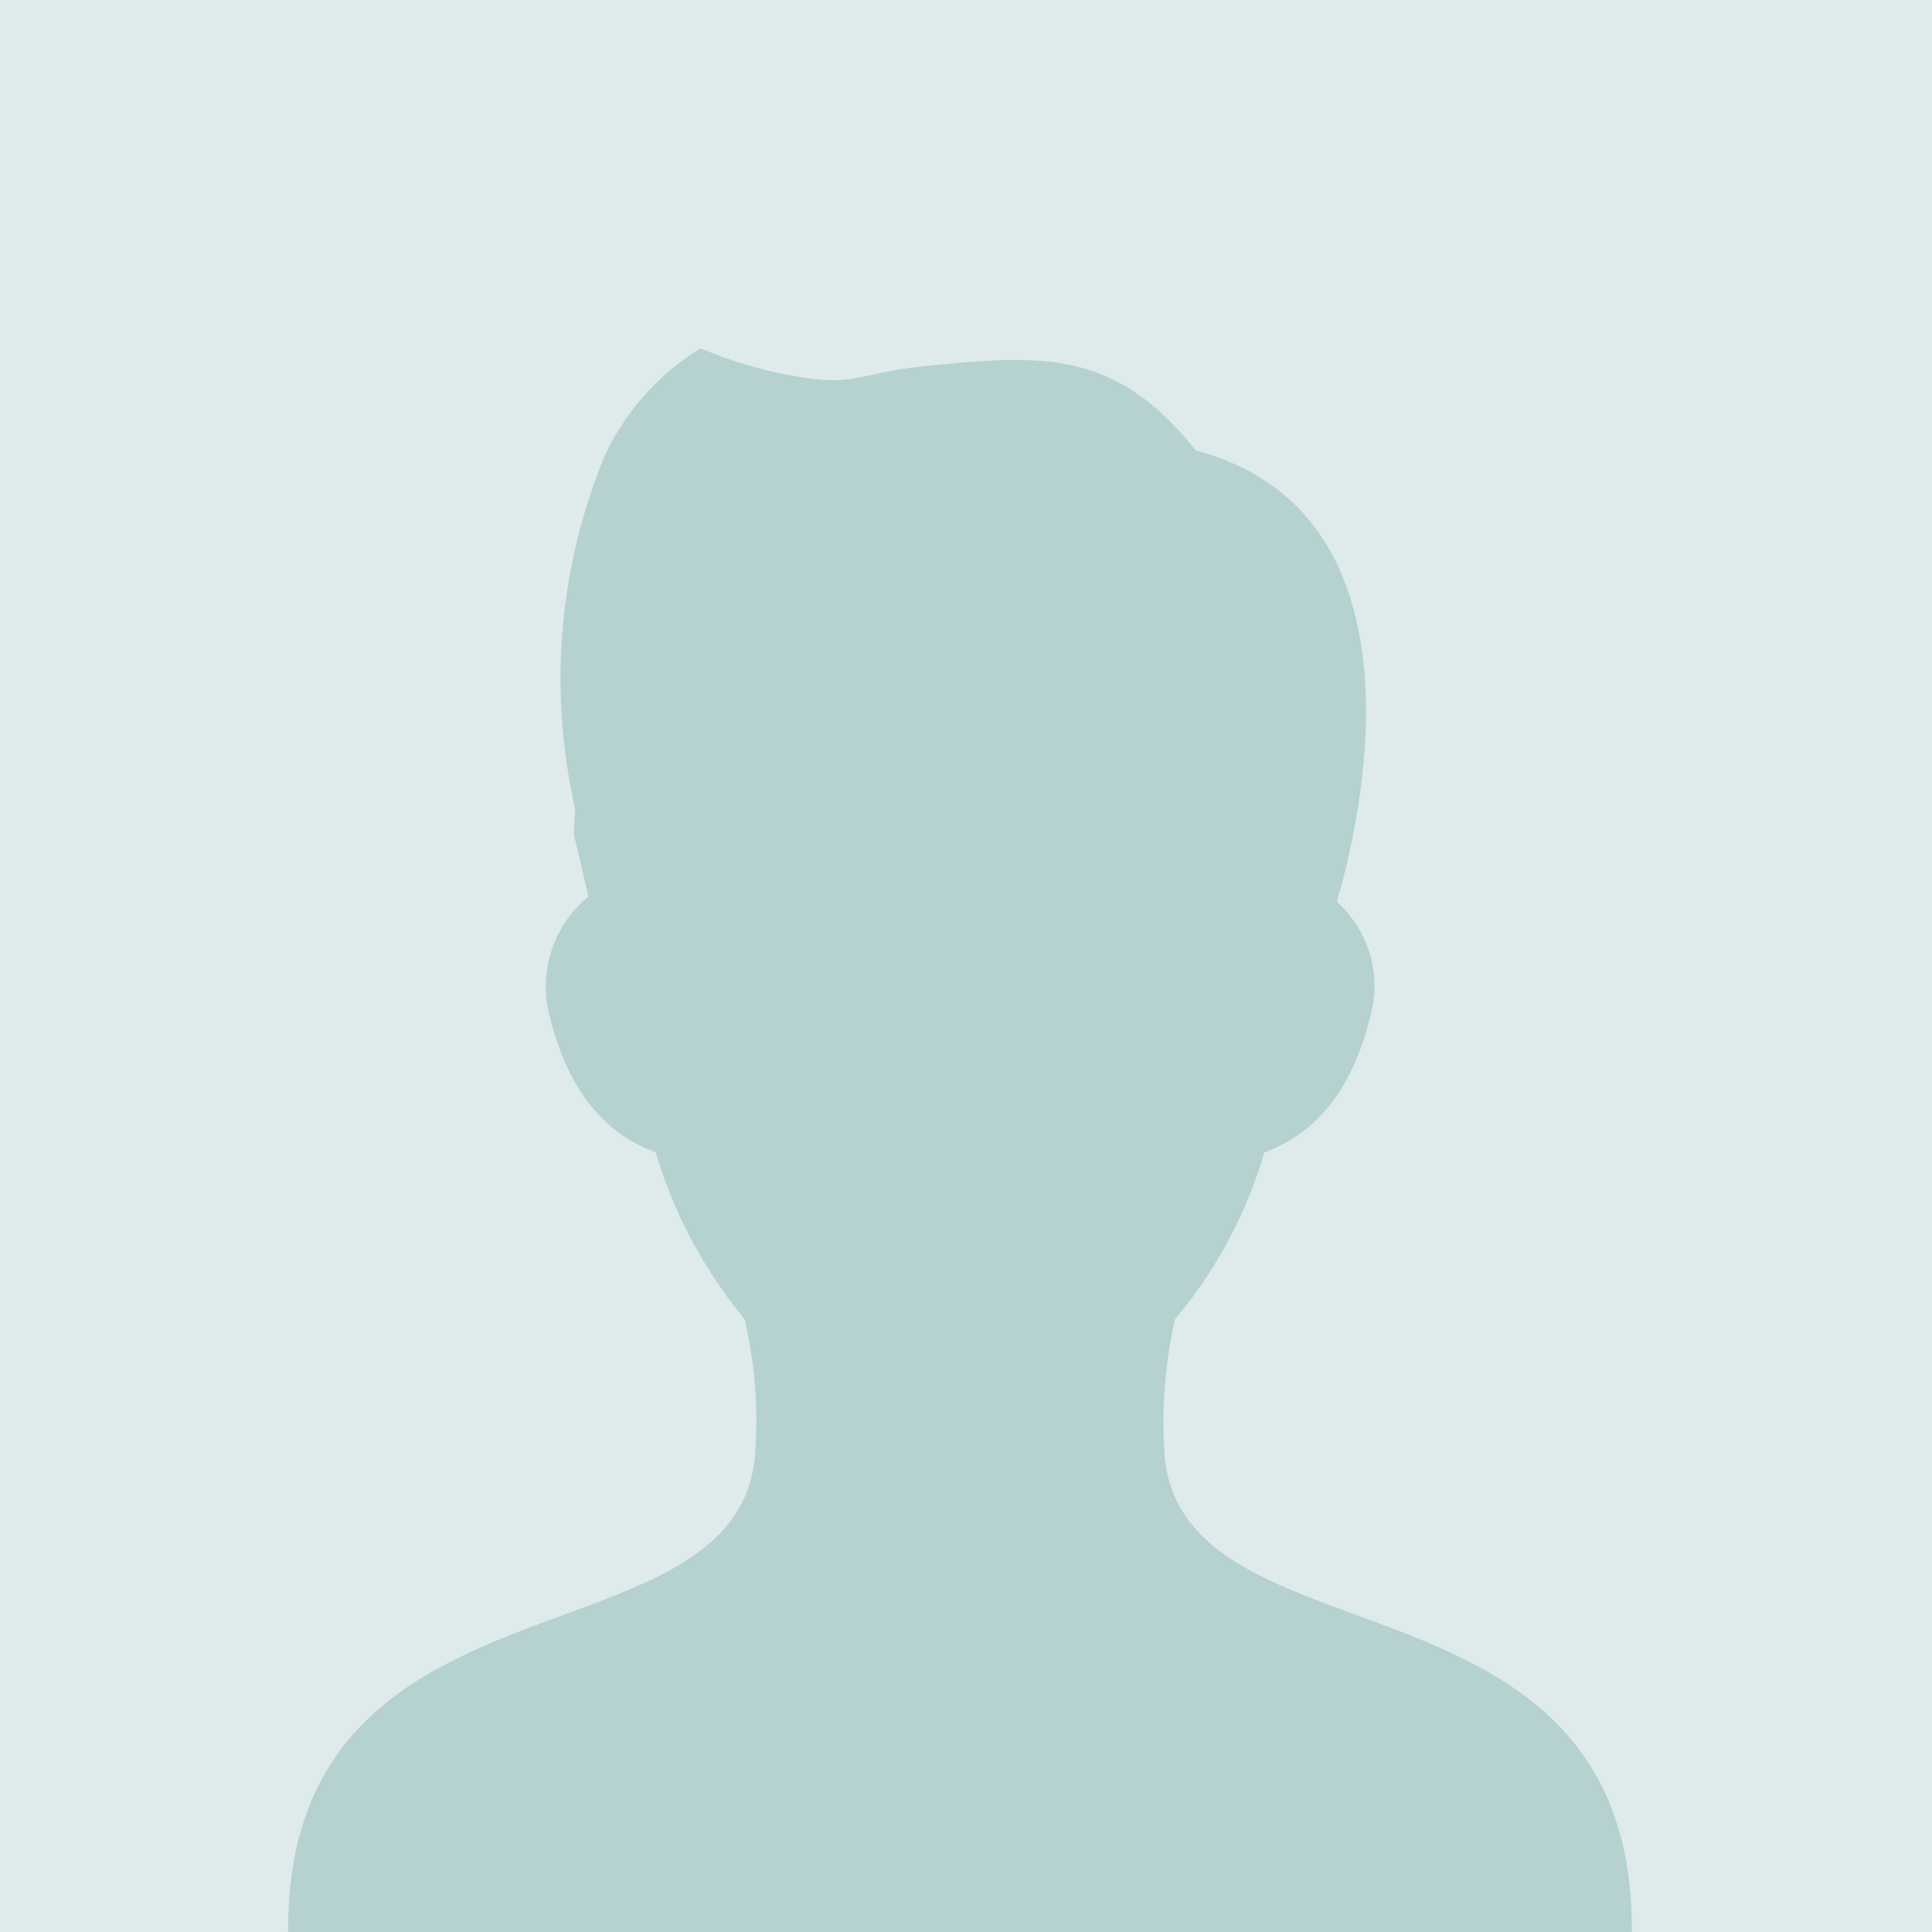 <svg xmlns="http://www.w3.org/2000/svg" width="50" height="50" viewBox="0 0 50 50">
  <g id="men" transform="translate(-381 -646)">
    <rect id="長方形_89" data-name="長方形 89" width="50" height="50" transform="translate(381 646)" fill="#b5d1d0" opacity="0.44"/>
    <path id="交差_2" data-name="交差 2" d="M-2147.542,143c0-.023,0-.046,0-.068,0-9.607,11.514-6.724,12.076-12.2a11.539,11.539,0,0,0-.264-3.595,12.211,12.211,0,0,1-2.3-4.315c-1.117-.413-2.259-1.363-2.786-3.7a3,3,0,0,1,1.038-2.91v-.044l-.37-1.573c0-.22.018-.439.035-.659a15.127,15.127,0,0,1,.757-9.123,6.485,6.485,0,0,1,2.488-2.8,10.939,10.939,0,0,0,2.813.782c1.194.167,1.414-.158,2.969-.317,3.13-.316,4.949-.421,7.033,2.18,6.257,1.67,4.174,9.905,3.648,11.681a2.921,2.921,0,0,1,.913,2.786c-.527,2.337-1.669,3.287-2.786,3.7a11.96,11.96,0,0,1-2.311,4.315,11.8,11.8,0,0,0-.264,3.595c.571,5.476,12.085,2.593,12.085,12.2a.649.649,0,0,1,0,.068Z" transform="translate(2536 553)" fill="#b5d1d0"/>
  </g>
</svg>
